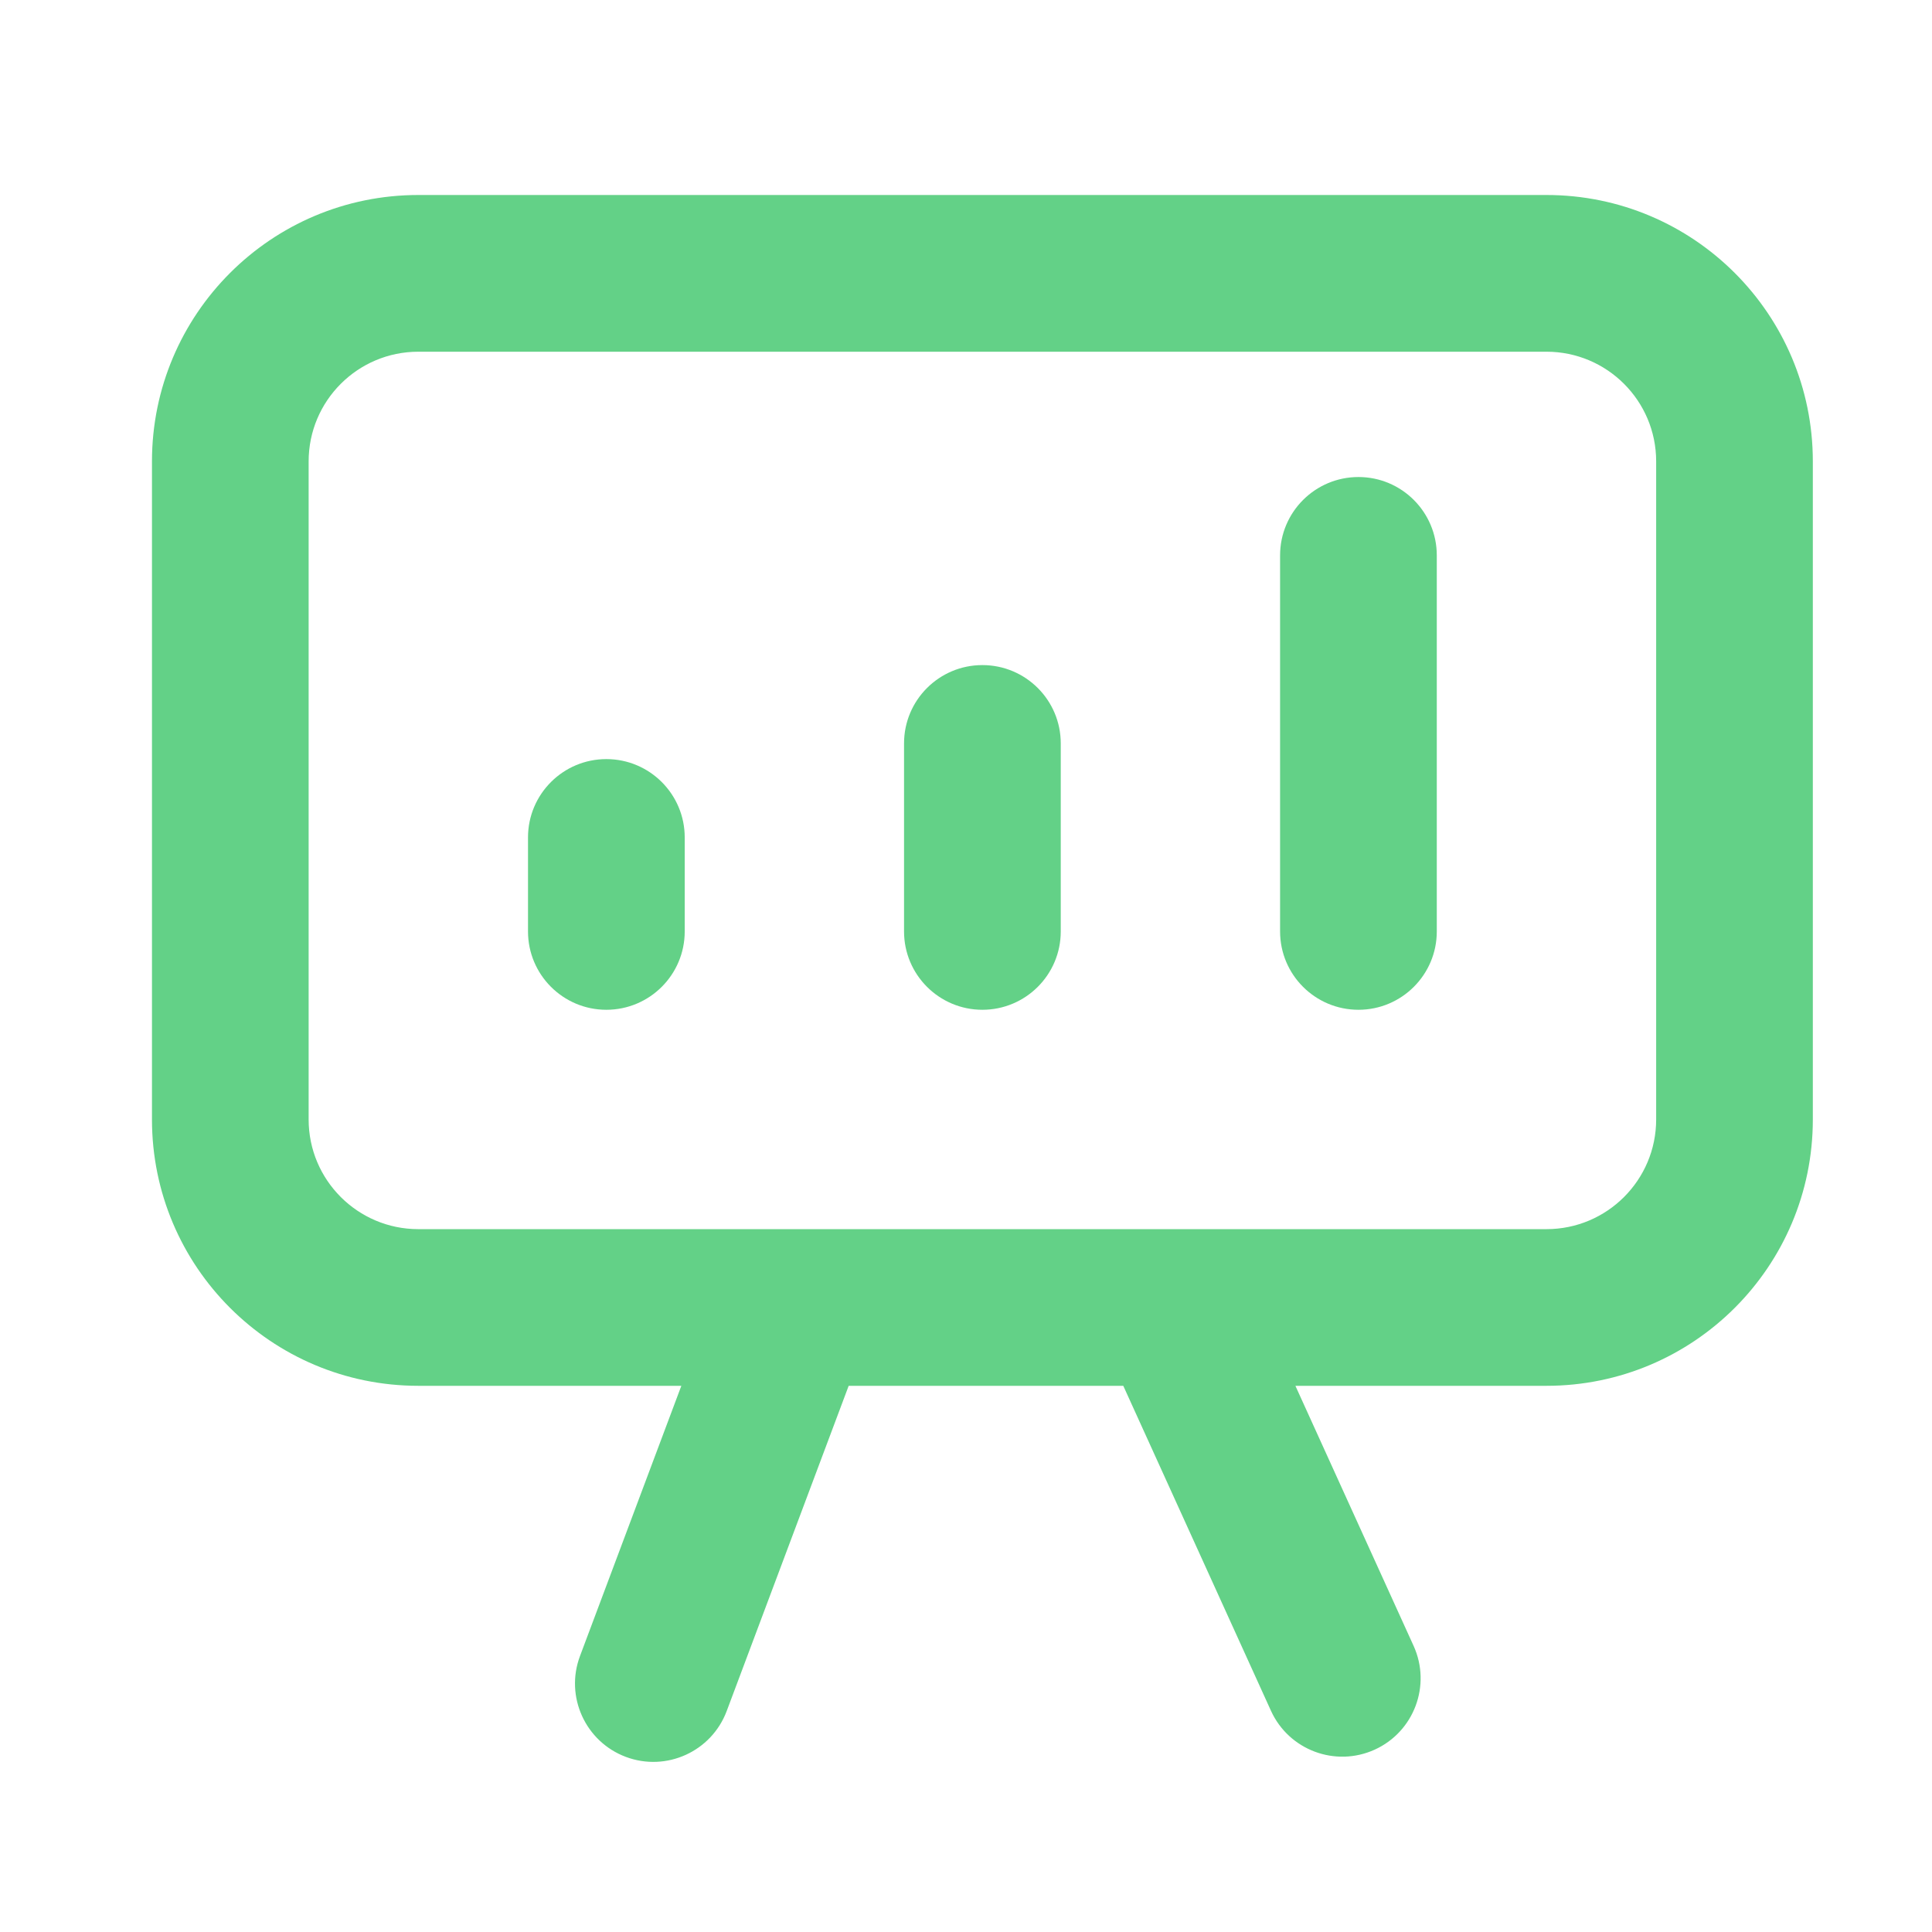 <svg width="44" height="44" viewBox="0 0 44 44" fill="none" xmlns="http://www.w3.org/2000/svg">
<path fill-rule="evenodd" clip-rule="evenodd" d="M9.527 8.01C8.148 8.01 7.029 9.128 7.029 10.508V25.495C7.029 26.875 8.148 27.993 9.527 27.993H18.05C18.078 27.992 18.105 27.992 18.133 27.993H35.22C36.599 27.993 37.718 26.875 37.718 25.495V10.508C37.718 9.128 36.599 8.01 35.22 8.01H9.527ZM15.517 31.561L13.209 37.715C12.863 38.637 13.331 39.666 14.253 40.012C15.176 40.358 16.204 39.89 16.55 38.968L19.328 31.561H25.582L28.945 38.961C29.353 39.858 30.411 40.254 31.308 39.847C32.205 39.439 32.601 38.381 32.194 37.484L29.502 31.561H35.22C38.57 31.561 41.286 28.845 41.286 25.495V10.508C41.286 7.157 38.57 4.441 35.22 4.441H9.527C6.177 4.441 3.461 7.157 3.461 10.508V25.495C3.461 28.845 6.177 31.561 9.527 31.561H15.517ZM30.938 10.864C31.923 10.864 32.722 11.663 32.722 12.649V21.213C32.722 22.198 31.923 22.997 30.938 22.997C29.952 22.997 29.153 22.198 29.153 21.213V12.649C29.153 11.663 29.952 10.864 30.938 10.864ZM22.373 15.147C23.359 15.147 24.158 15.945 24.158 16.931V21.213C24.158 22.198 23.359 22.997 22.373 22.997C21.388 22.997 20.589 22.198 20.589 21.213V16.931C20.589 15.945 21.388 15.147 22.373 15.147ZM13.809 17.288C14.795 17.288 15.594 18.087 15.594 19.072V21.213C15.594 22.198 14.795 22.997 13.809 22.997C12.824 22.997 12.025 22.198 12.025 21.213V19.072C12.025 18.087 12.824 17.288 13.809 17.288Z" fill="#63D187"/>
</svg>
